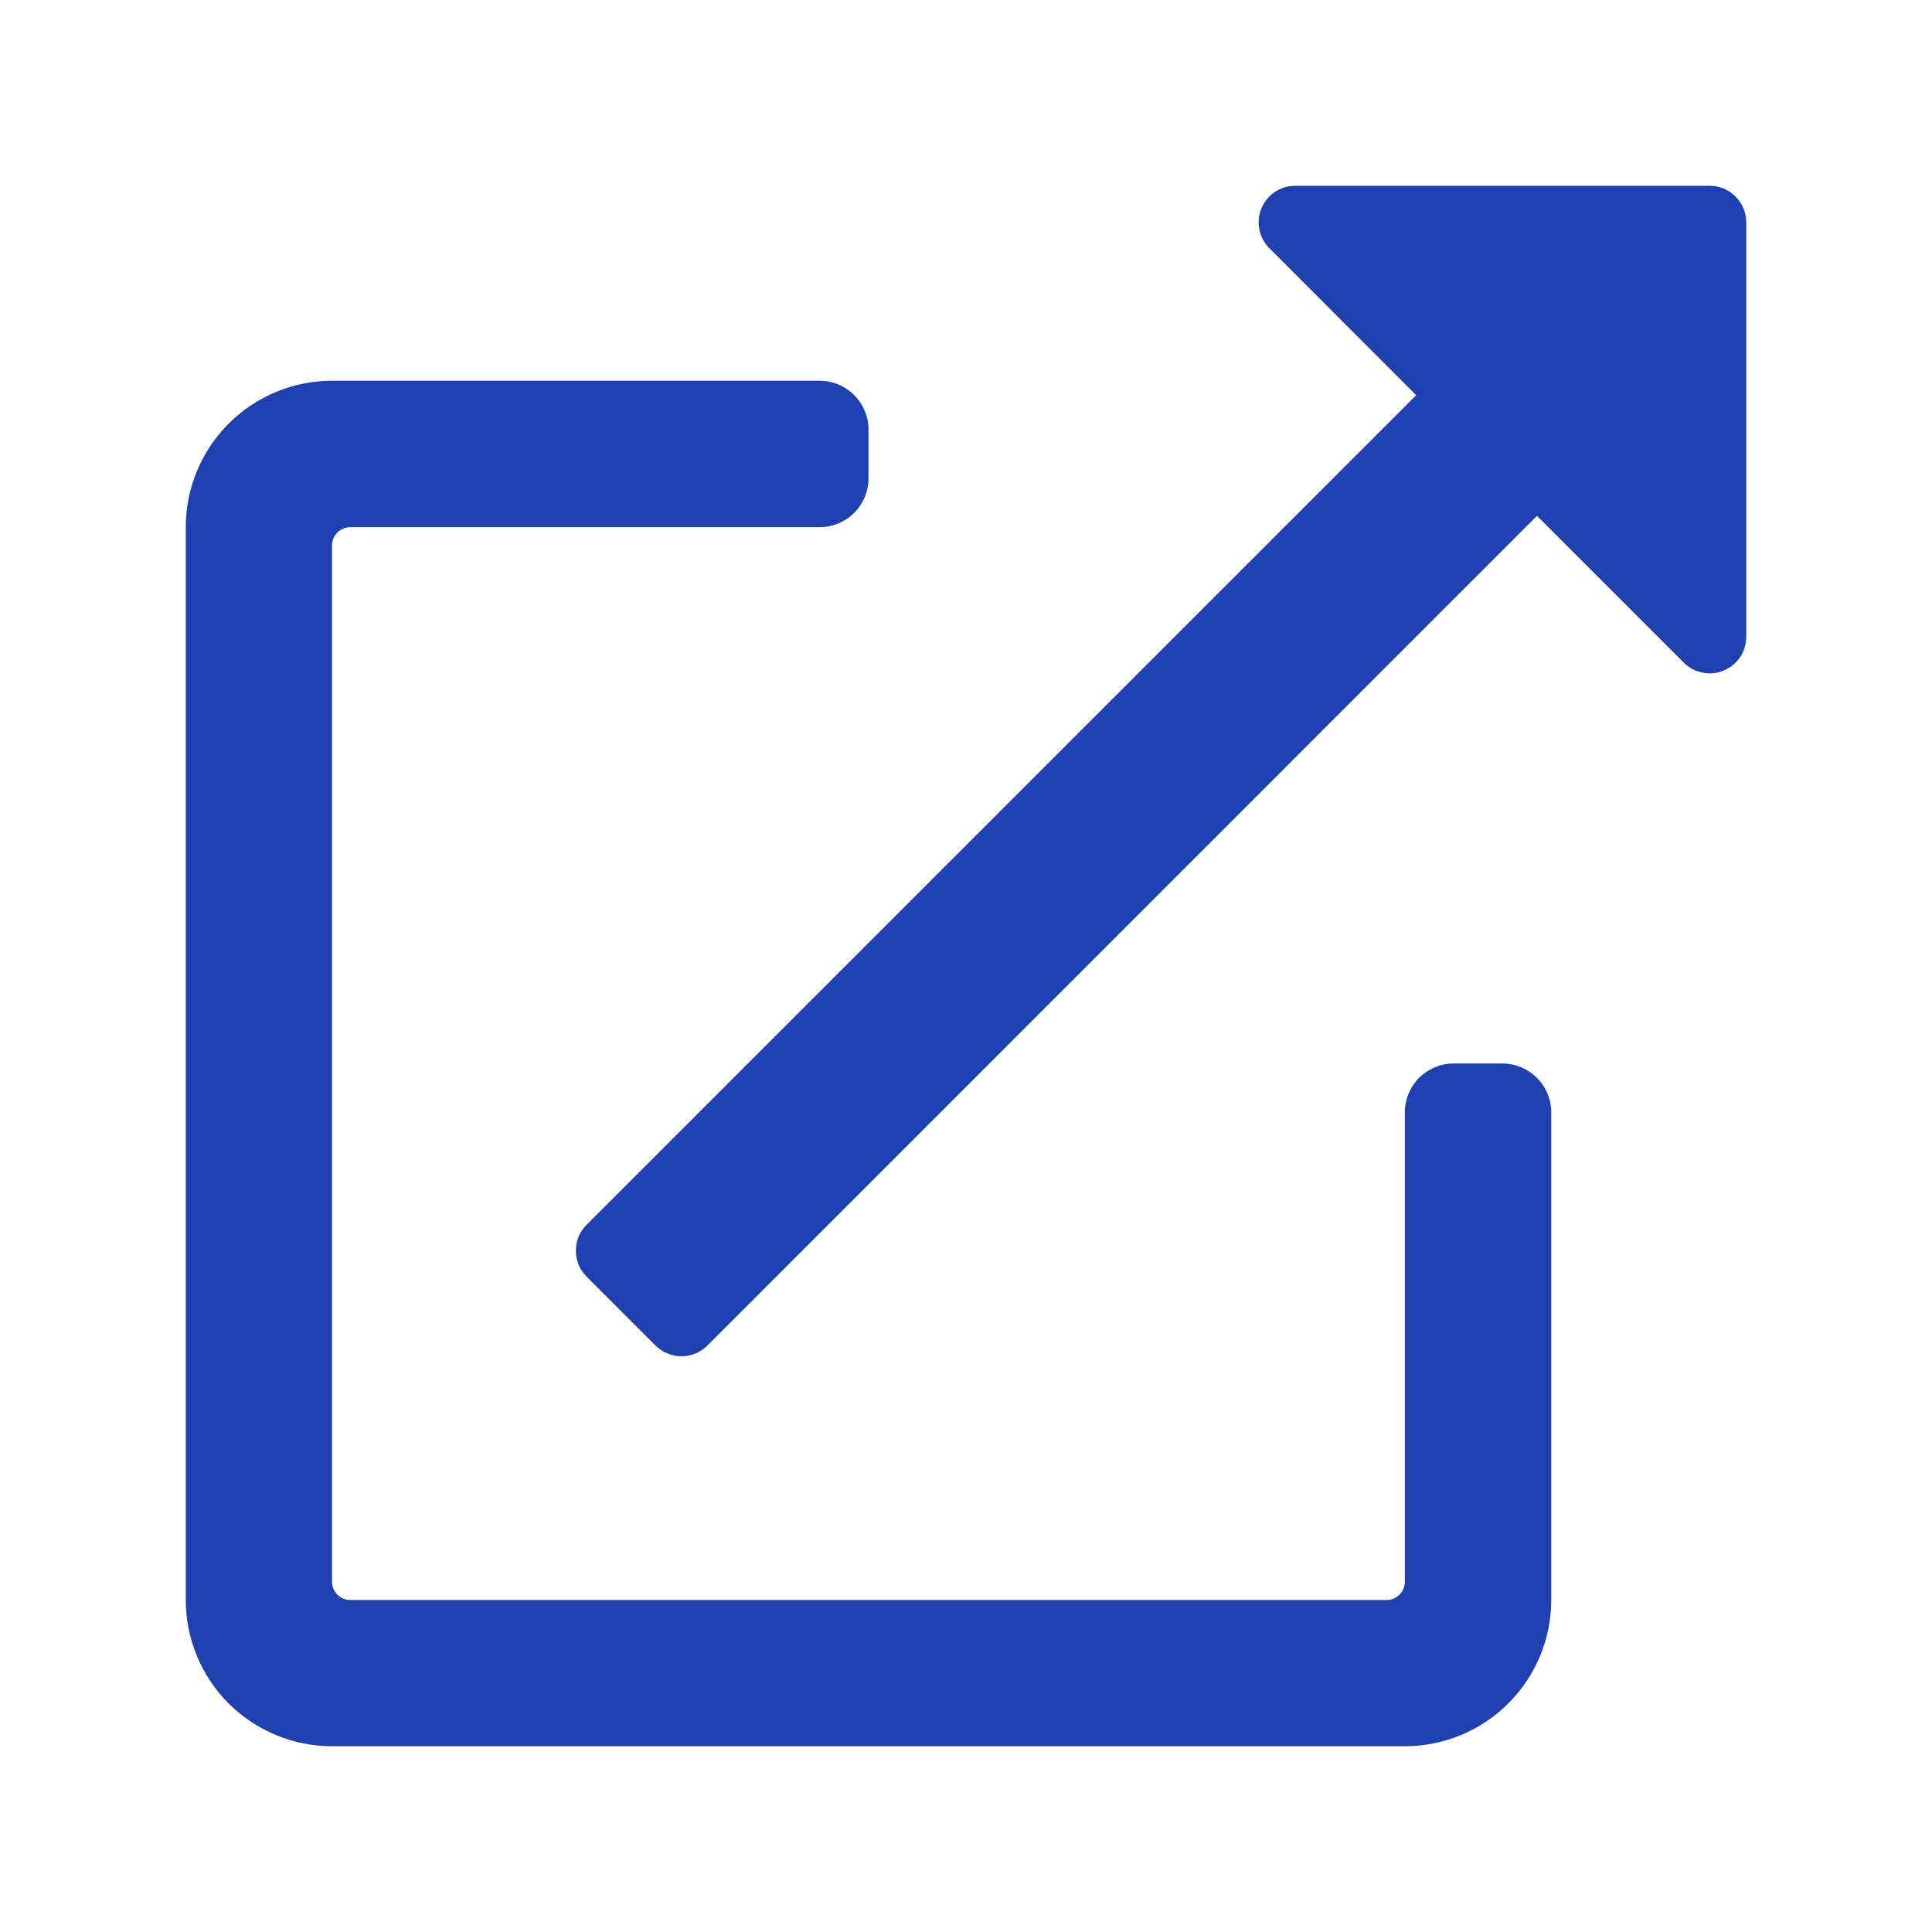 <svg width="13" height="13" viewBox="0 0 13 13" fill="none" xmlns="http://www.w3.org/2000/svg">
<path d="M10.109 7.156H9.781C9.694 7.156 9.611 7.191 9.549 7.252C9.488 7.314 9.453 7.397 9.453 7.484V10.643C9.453 10.675 9.44 10.707 9.417 10.73C9.394 10.753 9.363 10.766 9.33 10.766H2.357C2.325 10.766 2.293 10.753 2.27 10.73C2.247 10.707 2.234 10.675 2.234 10.643V3.67C2.234 3.637 2.247 3.606 2.27 3.583C2.293 3.56 2.325 3.547 2.357 3.547H5.516C5.603 3.547 5.686 3.512 5.748 3.451C5.809 3.389 5.844 3.306 5.844 3.219V2.891C5.844 2.804 5.809 2.72 5.748 2.659C5.686 2.597 5.603 2.562 5.516 2.562H2.234C1.973 2.562 1.723 2.666 1.538 2.851C1.354 3.035 1.25 3.286 1.25 3.547L1.25 10.766C1.25 11.027 1.354 11.277 1.538 11.462C1.723 11.646 1.973 11.75 2.234 11.75H9.453C9.714 11.75 9.965 11.646 10.149 11.462C10.334 11.277 10.438 11.027 10.438 10.766V7.484C10.438 7.397 10.403 7.314 10.341 7.252C10.28 7.191 10.196 7.156 10.109 7.156ZM11.504 1.25H8.715C8.666 1.25 8.619 1.264 8.578 1.292C8.538 1.319 8.506 1.357 8.488 1.402C8.469 1.447 8.464 1.496 8.474 1.544C8.483 1.592 8.507 1.636 8.541 1.67L9.529 2.659L3.947 8.241C3.924 8.264 3.906 8.291 3.893 8.321C3.881 8.351 3.875 8.383 3.875 8.415C3.875 8.448 3.881 8.48 3.893 8.51C3.906 8.54 3.924 8.567 3.947 8.59L4.411 9.054C4.434 9.077 4.461 9.095 4.491 9.107C4.521 9.12 4.553 9.126 4.585 9.126C4.618 9.126 4.65 9.12 4.68 9.107C4.71 9.095 4.737 9.077 4.76 9.054L10.342 3.471L11.331 4.46C11.365 4.494 11.409 4.517 11.457 4.526C11.504 4.536 11.554 4.531 11.598 4.512C11.643 4.493 11.682 4.462 11.709 4.422C11.736 4.381 11.75 4.334 11.75 4.285V1.496C11.75 1.431 11.724 1.368 11.678 1.322C11.632 1.276 11.569 1.25 11.504 1.25V1.25Z" fill="#1F41AF"/>
</svg>

